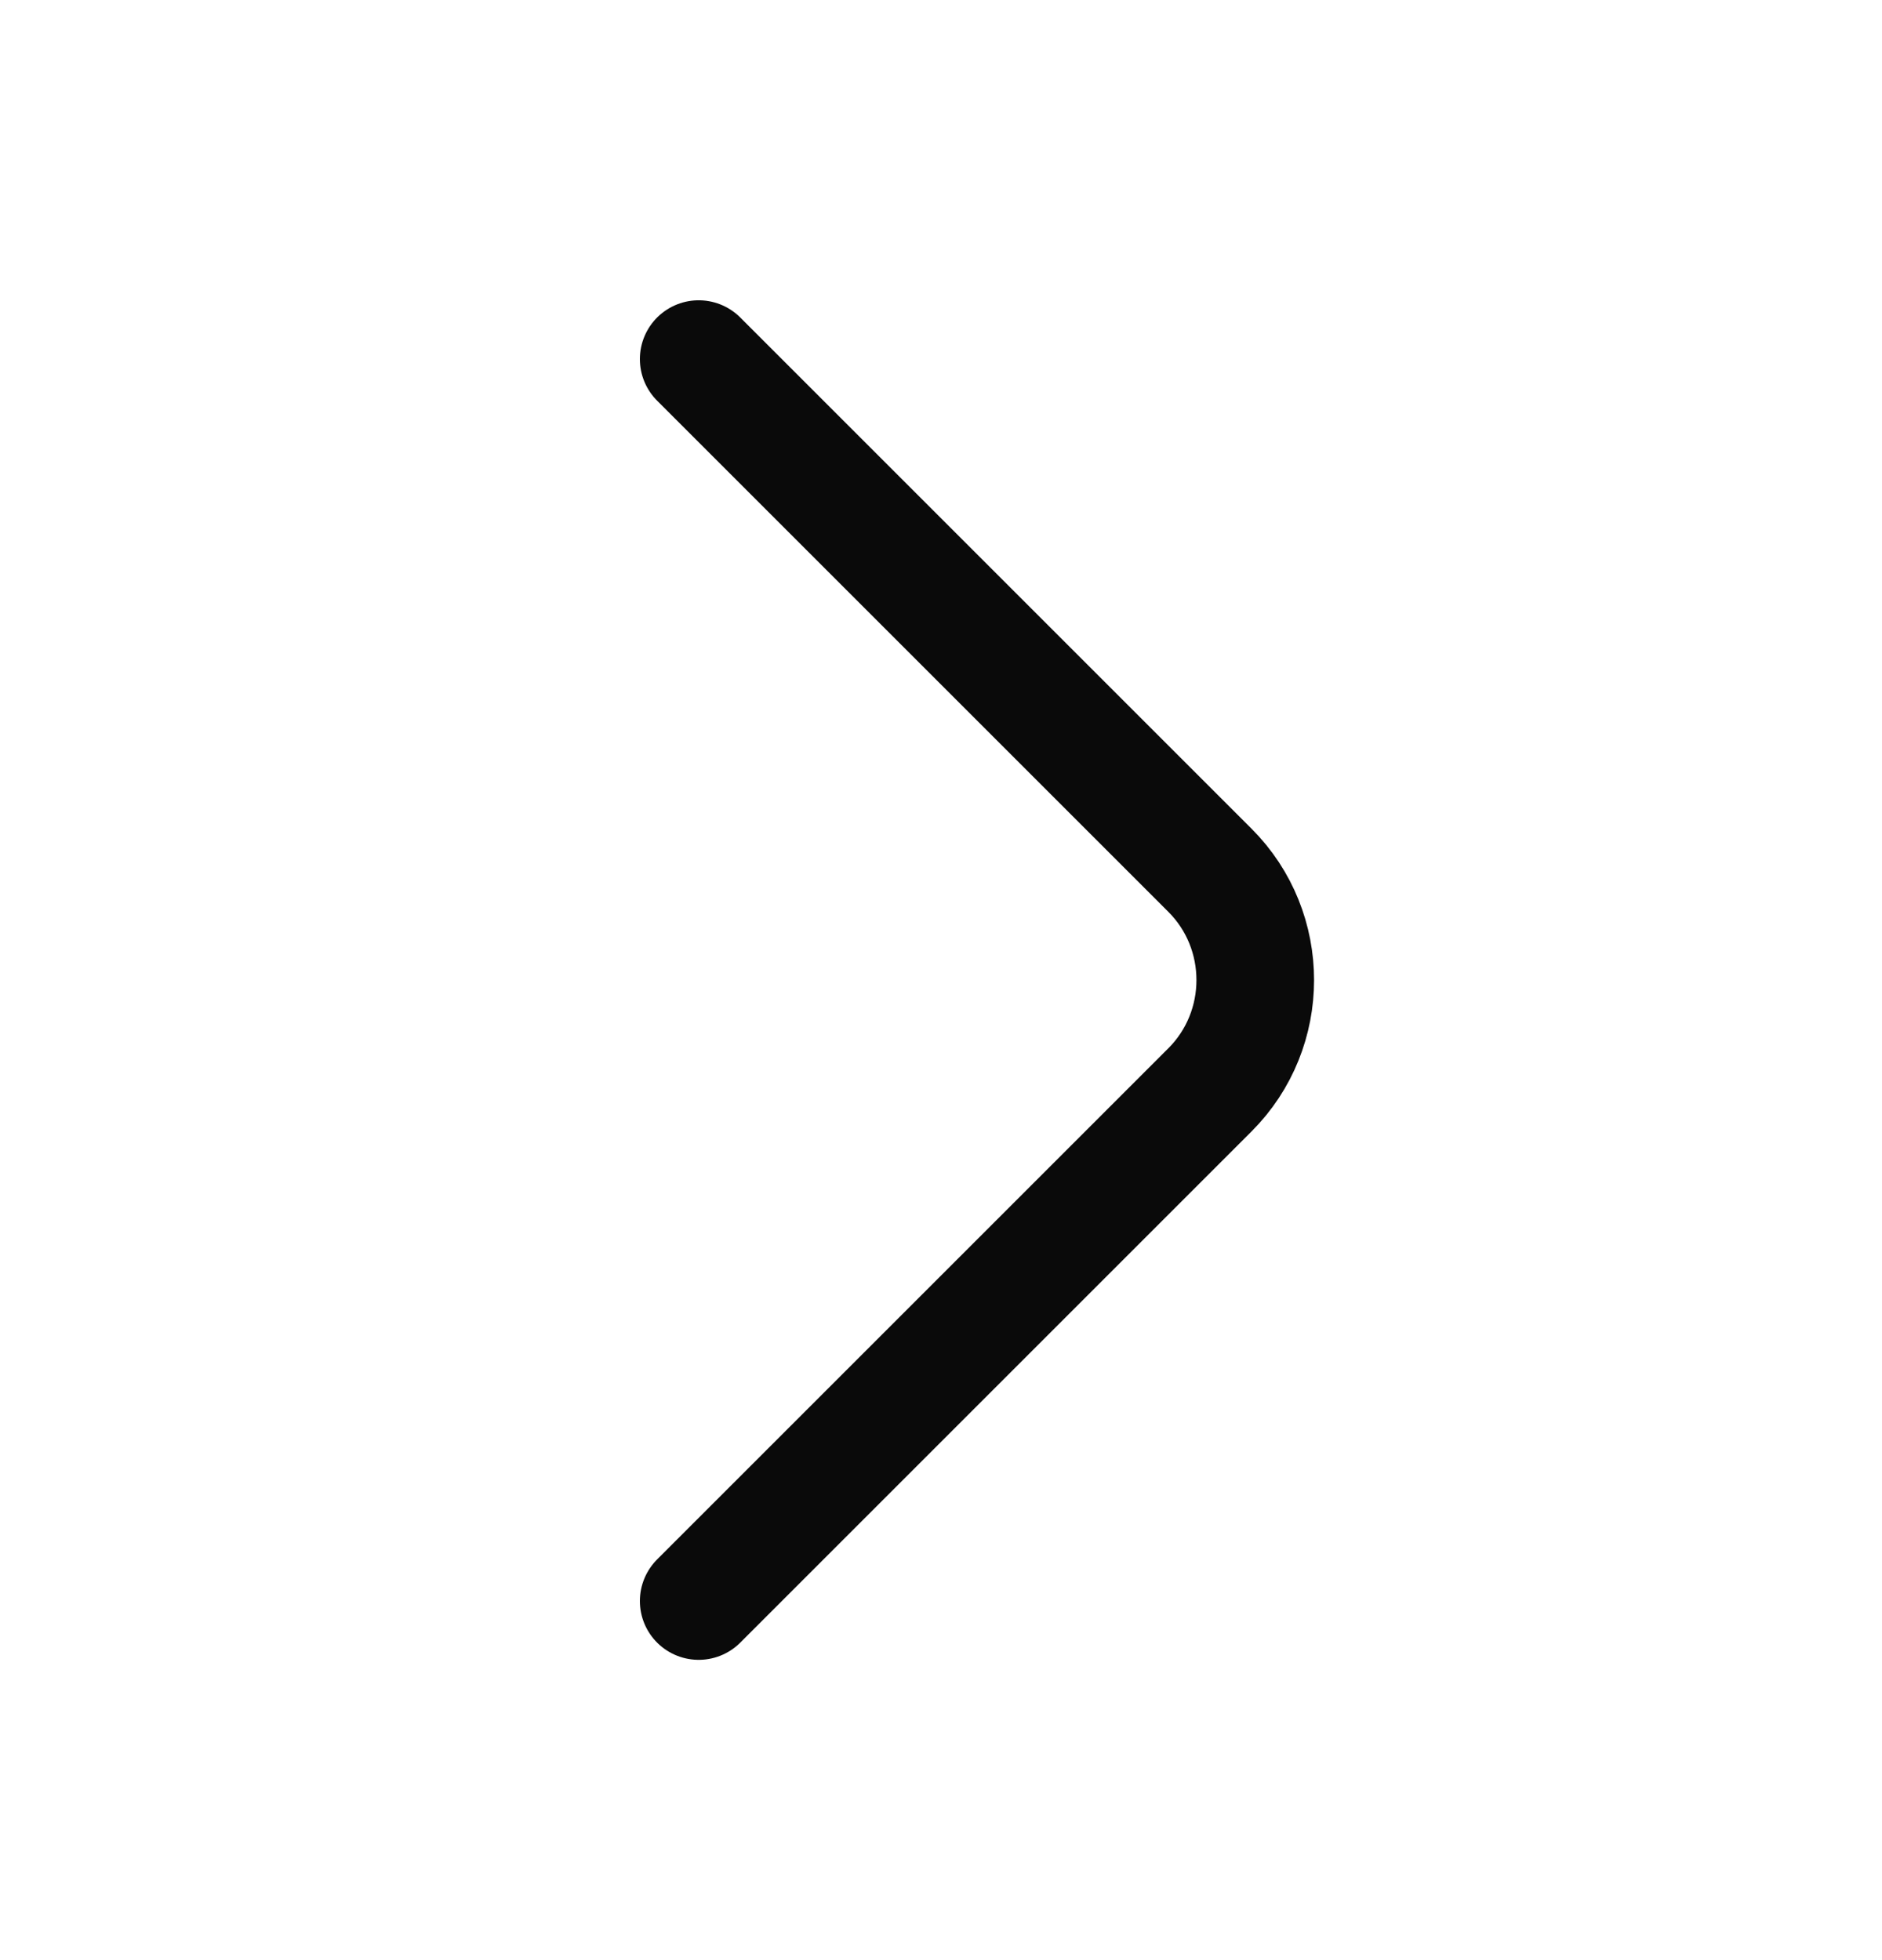 <svg width="24" height="25" viewBox="0 0 24 25" fill="none" xmlns="http://www.w3.org/2000/svg">
<path d="M8.91 20.42L15.43 13.9C16.2 13.13 16.2 11.87 15.43 11.1L8.91 4.58" stroke="#0A0A0A" stroke-width="1.5" stroke-miterlimit="10" stroke-linecap="round" stroke-linejoin="round"/>
</svg>
